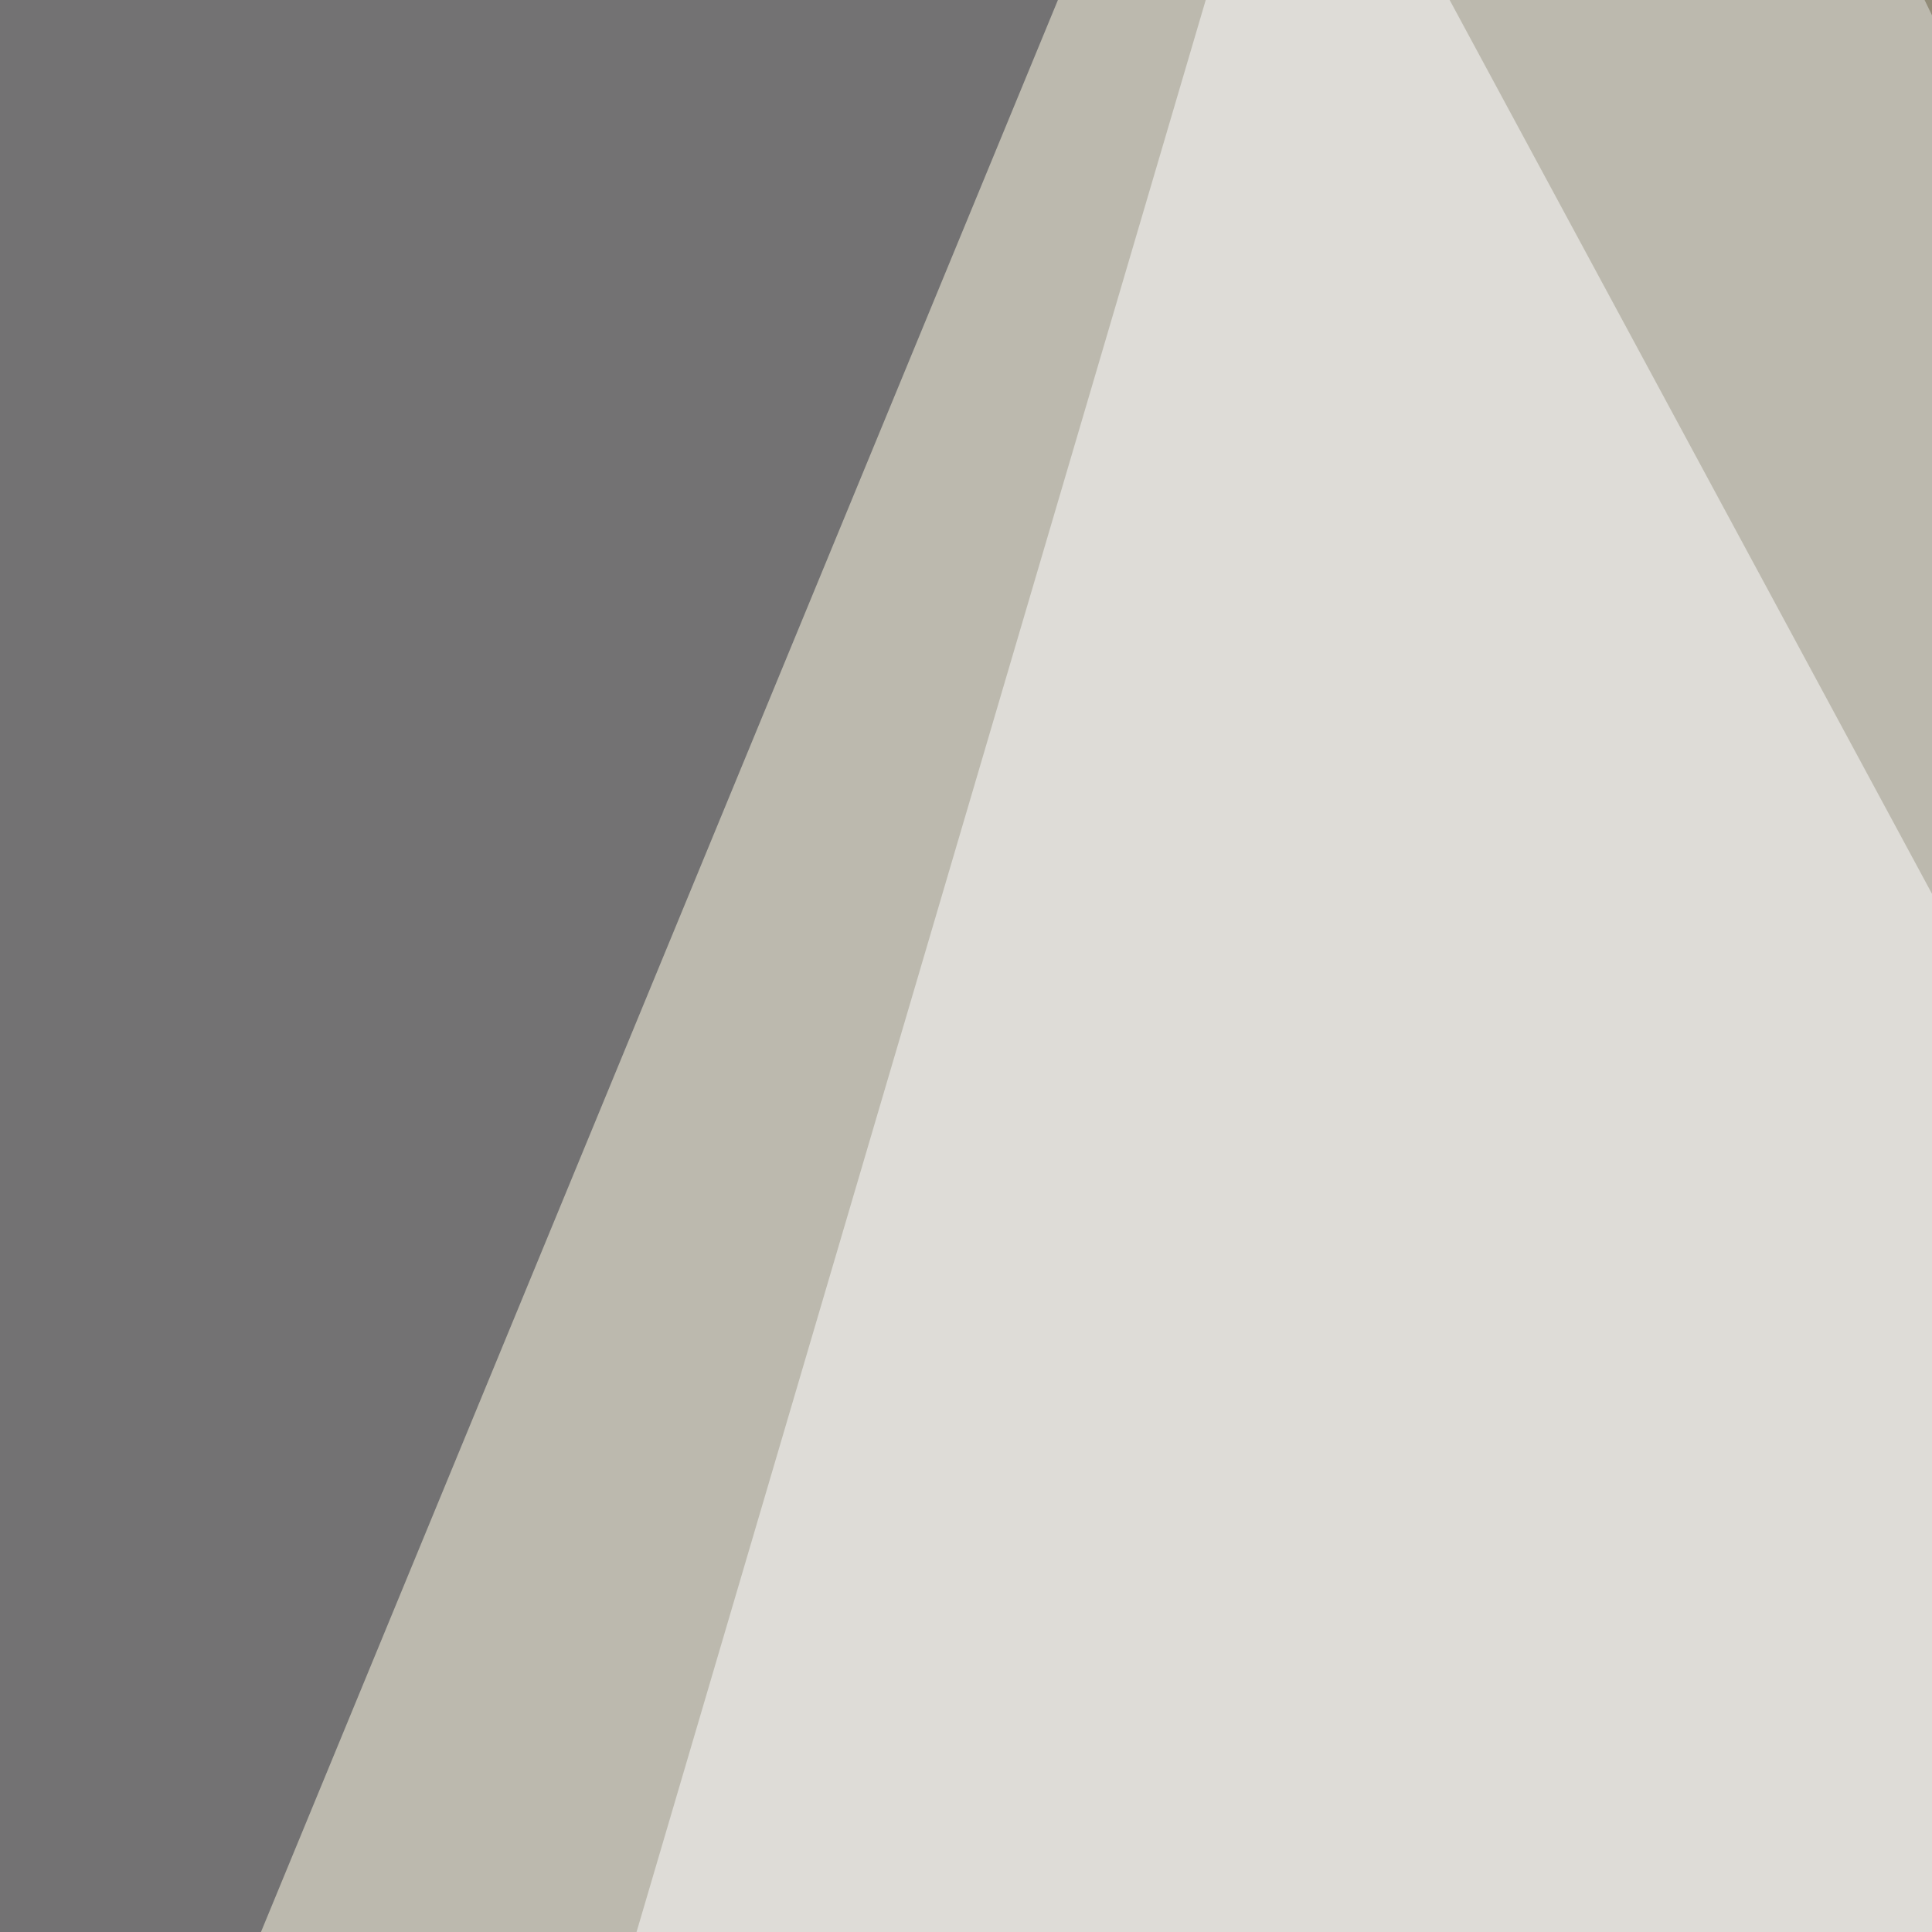 <svg xmlns="http://www.w3.org/2000/svg" width="300" height="300" ><filter id="a"><feGaussianBlur stdDeviation="55"/></filter><rect width="100%" height="100%" fill="#bcb9ae"/><g filter="url(#a)"><g fill-opacity=".5"><path fill="#fff" d="M-45.4 789.6l246-835 381 706z"/><path fill="#686042" d="M795.4 1.5l-114.2 791-404.3-838z"/><path fill="#2a2d38" d="M-24.9 4.4l-20.5 503.9L183-45.4z"/><path fill="#535866" d="M795.4 739.7l-421.9 52.8 419-483.4z"/></g></g></svg>